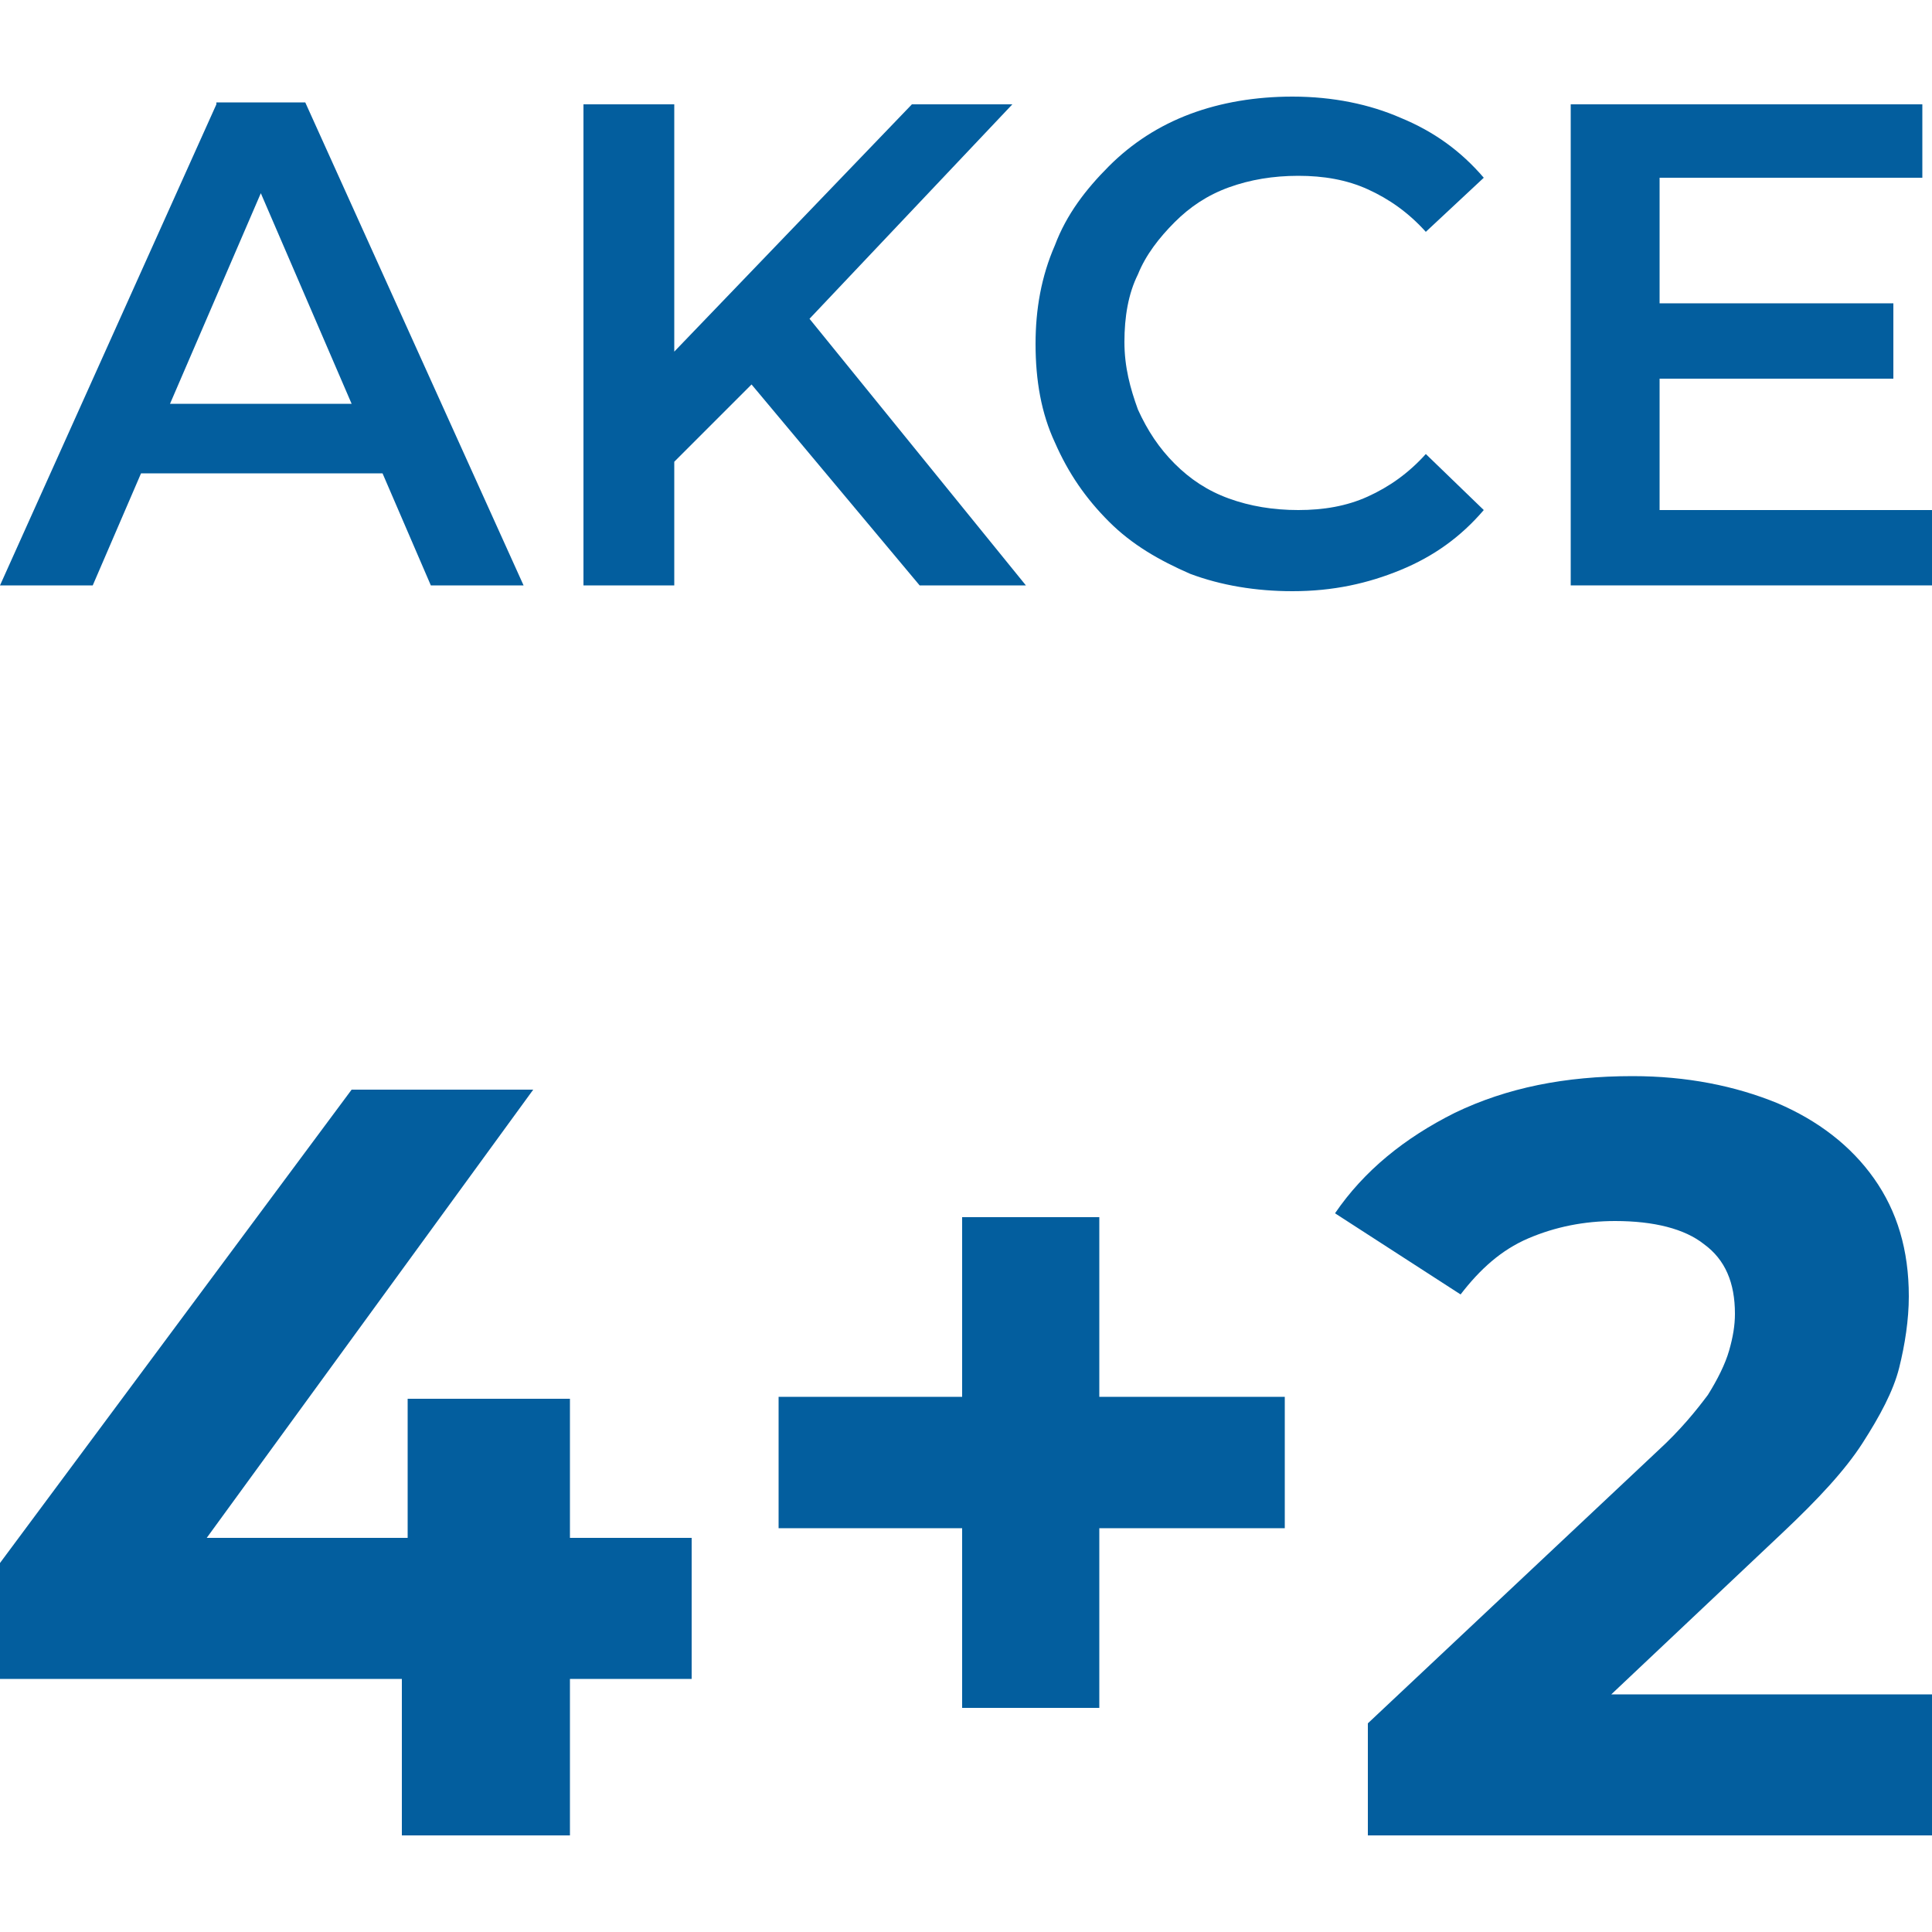 <?xml version="1.0" encoding="utf-8"?>
<!-- Generator: Adobe Illustrator 27.0.0, SVG Export Plug-In . SVG Version: 6.00 Build 0)  -->
<svg version="1.1" id="Vrstva_1" xmlns="http://www.w3.org/2000/svg" xmlns:xlink="http://www.w3.org/1999/xlink" x="0px" y="0px"
	 viewBox="0 0 100 100" style="enable-background:new 0 0 100 100;" xml:space="preserve">
<style type="text/css">
	.st0{fill:#035E9E;}
</style>
<g>
	<path class="st0" d="M11.2,5.4L0,30.3h4.8l2.5-5.8h12.5l2.5,5.8h4.8l-11.3-25H11.2z M8.8,20.9L13.5,10l4.7,10.9H8.8z"/>
	<polygon class="st0" points="52.4,5.4 47.2,5.4 34.9,18.2 34.9,5.4 30.2,5.4 30.2,30.3 34.9,30.3 34.9,23.9 38.9,19.9 47.6,30.3 
		53.1,30.3 41.9,16.5 	"/>
	<path class="st0" d="M60.8,11.5c0.8-0.8,1.7-1.4,2.8-1.8c1.1-0.4,2.3-0.6,3.6-0.6c1.3,0,2.5,0.2,3.6,0.7c1.1,0.5,2.1,1.2,3,2.2
		l3-2.8c-1.2-1.4-2.6-2.4-4.3-3.1C70.9,5.4,69,5,66.9,5c-1.9,0-3.7,0.3-5.3,0.9c-1.6,0.6-3,1.5-4.2,2.7c-1.2,1.2-2.2,2.5-2.8,4.1
		c-0.7,1.6-1,3.3-1,5.1c0,1.9,0.3,3.6,1,5.1c0.7,1.6,1.6,2.9,2.8,4.1c1.2,1.2,2.6,2,4.2,2.7c1.6,0.6,3.4,0.9,5.3,0.9
		c2.1,0,3.9-0.4,5.6-1.1c1.7-0.7,3.1-1.7,4.3-3.1l-3-2.9c-0.9,1-1.9,1.7-3,2.2c-1.1,0.5-2.3,0.7-3.6,0.7c-1.3,0-2.5-0.2-3.6-0.6
		c-1.1-0.4-2-1-2.8-1.8c-0.8-0.8-1.4-1.7-1.9-2.8c-0.4-1.1-0.7-2.2-0.7-3.5c0-1.3,0.2-2.5,0.7-3.5C59.3,13.2,60,12.3,60.8,11.5z"/>
	<polygon class="st0" points="85.9,26.4 85.9,19.6 98,19.6 98,15.7 85.9,15.7 85.9,9.2 99.5,9.2 99.5,5.4 81.3,5.4 81.3,30.3 
		100,30.3 100,26.4 	"/>
</g>
<g>
	<polygon class="st0" points="29.5,72.4 21.1,72.4 21.1,79.6 10.7,79.6 27.6,56.4 18.2,56.4 0,80.9 0,86.9 20.8,86.9 20.8,95 
		29.5,95 29.5,86.9 35.8,86.9 35.8,79.6 29.5,79.6 	"/>
	<polygon class="st0" points="56.9,63 49.8,63 49.8,72.3 40.3,72.3 40.3,79.1 49.8,79.1 49.8,88.4 56.9,88.4 56.9,79.1 66.5,79.1 
		66.5,72.3 56.9,72.3 	"/>
	<path class="st0" d="M83.4,87.7l8.9-8.4c1.8-1.7,3.2-3.2,4.1-4.6c0.9-1.4,1.6-2.7,1.9-3.9c0.3-1.2,0.5-2.5,0.5-3.7
		c0-2.4-0.6-4.4-1.8-6.1c-1.2-1.7-2.9-3-5-3.9c-2.2-0.9-4.7-1.4-7.5-1.4c-3.5,0-6.5,0.6-9.2,1.9c-2.6,1.3-4.7,3-6.2,5.2l6.5,4.2
		c1-1.3,2.1-2.3,3.5-2.9c1.4-0.6,2.9-0.9,4.5-0.9c2,0,3.6,0.4,4.6,1.2c1.1,0.8,1.6,2,1.6,3.6c0,0.6-0.1,1.2-0.3,1.9
		c-0.2,0.7-0.6,1.5-1.1,2.3c-0.6,0.8-1.4,1.8-2.6,2.9L70.8,89.2V95H100v-7.3H83.4z"/>
</g>
</svg>

